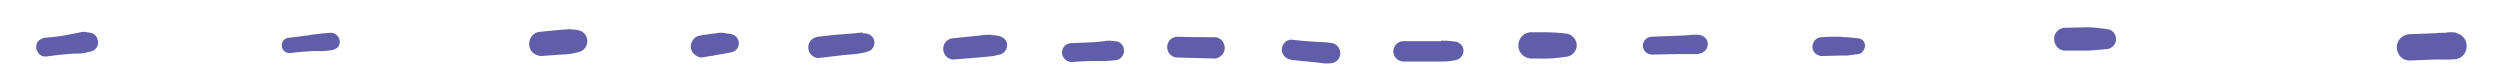 <?xml version="1.0" encoding="utf-8"?>
<!-- Generator: Adobe Illustrator 22.1.0, SVG Export Plug-In . SVG Version: 6.00 Build 0)  -->
<svg version="1.1" id="Draw_Layer" xmlns="http://www.w3.org/2000/svg" xmlns:xlink="http://www.w3.org/1999/xlink" x="0px" y="0px"
	 viewBox="0 0 504 15" style="enable-background:new 0 0 504 15;" xml:space="preserve">
<style type="text/css">
	.st0{fill:#605DA9;stroke:#605DA9;stroke-miterlimit:10;}
</style>
<title>Artboard 1 copy 10</title>
<path class="st0" d="M15.9,7.1c-0.5,0.1-1.1,0.2-1.6,0.3c-1,0.2-2,0.4-3.1,0.5L9.2,8.1c-0.4,0-0.7,0.2-1,0.4c-0.3,0.3-0.4,0.6-0.4,1
	c0,0.4,0.2,0.7,0.4,1c0.3,0.3,0.6,0.4,1,0.4c1.5-0.2,3-0.4,4.5-0.5c0.7-0.1,1.3-0.1,2-0.1c0.4,0,0.7,0,1.1-0.1
	c0.5-0.1,0.9-0.2,1.4-0.3c0.8-0.2,1.3-1,1-1.8c-0.1-0.5-0.5-0.9-1-1C17.7,7,17.3,7,16.9,6.9l0,0C16.6,6.9,16.3,7,15.9,7.1L15.9,7.1z
	"/>
<path class="st0" d="M66.8,7.1c-1.3,0.1-2.6,0.2-4,0.4h0.3c-1.6,0.2-3.1,0.4-4.7,0.6c-0.3,0-0.6,0.1-0.8,0.3c-0.4,0.4-0.4,1.1,0,1.5
	c0,0,0,0,0,0c0.2,0.2,0.5,0.3,0.8,0.3c1.5-0.2,3-0.3,4.5-0.4c0.6,0,1.2,0,1.8,0c0.8,0,1.5-0.1,2.3-0.2c0.2-0.1,0.4-0.2,0.6-0.3
	C67.9,9.1,68,8.8,68,8.4C68,7.8,67.5,7.2,66.8,7.1L66.8,7.1z"/>
<path class="st0" d="M114.7,6.4c-0.5,0-1,0.1-1.6,0.1L109,6.9c-0.5,0-1,0.2-1.3,0.6c-0.7,0.7-0.7,2,0,2.7c0.3,0.3,0.8,0.5,1.3,0.6
	l4.1-0.3c1.2,0,2.4-0.2,3.5-0.5c0.8-0.2,1.3-0.9,1.3-1.7c0-0.8-0.5-1.5-1.3-1.7c-0.5-0.1-1.1-0.2-1.6-0.2L114.7,6.4z"/>
<path class="st0" d="M144.5,7.2c-1.2,0.1-2.3,0.3-3.5,0.5c-0.4,0.1-0.8,0.4-1,0.8c-0.5,0.8-0.2,1.8,0.6,2.3c0,0,0,0,0,0l0.4,0.2
	c0.3,0.1,0.6,0.1,0.9,0l1.9-0.3h-0.1c0.6-0.1,1.2-0.2,1.8-0.3s1.1-0.2,1.6-0.3l0,0c0.2,0,0.5-0.1,0.7-0.2c0.3-0.2,0.5-0.5,0.6-0.8
	c0.2-0.7-0.2-1.5-1-1.7c0,0,0,0,0,0c-0.6-0.1-1.1-0.2-1.7-0.3h-0.3C145.2,7.1,144.8,7.1,144.5,7.2L144.5,7.2z M143.4,10.8l0.4-0.1
	L143.4,10.8z"/>
<path class="st0" d="M173.4,7.1l-1,0.1L170,7.4c-1.7,0.1-3.3,0.3-5,0.5l-0.4,0.1c-0.3,0.1-0.5,0.2-0.7,0.4c-0.6,0.6-0.6,1.7,0,2.3
	c0,0,0,0,0,0c0.3,0.3,0.7,0.5,1.1,0.5c1.6-0.2,3.3-0.4,5-0.6l2.4-0.2c0.4-0.1,0.9-0.1,1.3-0.2c0.5-0.1,0.9-0.2,1.4-0.4
	c0.4-0.2,0.7-0.7,0.7-1.2c0-0.2-0.1-0.5-0.2-0.7c-0.2-0.3-0.5-0.5-0.8-0.6c-0.4-0.1-0.8-0.1-1.2-0.1H173.4z"/>
<path class="st0" d="M199.4,7.5c-0.7,0-1.5,0.1-2.2,0.2l-5,0.5c-0.4,0-0.8,0.2-1.1,0.5c-0.6,0.6-0.6,1.7,0,2.3
	c0.3,0.3,0.7,0.5,1.1,0.5l4.9-0.4l2.1-0.2l1-0.1c0.4-0.1,0.9-0.2,1.3-0.3c0.7-0.2,1.2-1,1-1.7c-0.1-0.5-0.5-0.8-1-1
	c-0.4-0.1-0.8-0.2-1.2-0.2H200C199.8,7.5,199.6,7.5,199.4,7.5L199.4,7.5z"/>
<path class="st0" d="M222.7,8.8c-0.7,0.1-1.4,0.1-2,0.2L216,9.2c-0.8,0-1.4,0.6-1.4,1.4c0,0.7,0.6,1.3,1.3,1.4
	c1.6-0.1,3.1-0.2,4.7-0.2h2c0.8,0,1.7-0.1,2.5-0.2c0.6-0.2,1-0.7,1-1.4c0-0.4-0.1-0.7-0.4-1c-0.3-0.3-0.6-0.4-1-0.4
	c-0.3,0-0.7-0.1-1-0.1C223.4,8.7,223,8.7,222.7,8.8L222.7,8.8z"/>
<path class="st0" d="M235.8,9.5c0,0.9,0.7,1.6,1.6,1.6c2.5,0.1,5,0.1,7.5,0.2c0.9-0.1,1.6-0.9,1.5-1.8c-0.1-0.8-0.7-1.5-1.5-1.5
	c-2.5,0-5,0-7.5-0.1l0,0C236.5,7.9,235.8,8.6,235.8,9.5z"/>
<path class="st0" d="M258.9,10c0,0.4,0.2,0.8,0.5,1.1c0.3,0.3,0.7,0.4,1.1,0.5l4.2,0.4l1.6,0.2l1,0.1c0.4,0,0.8,0,1.3-0.1
	c0.7-0.2,1.1-0.8,1.1-1.5c0-0.7-0.5-1.3-1.1-1.5c-0.7-0.1-1.4-0.2-2.1-0.2l-1.7-0.1c-1.5-0.1-2.9-0.2-4.4-0.4h-0.1
	C259.6,8.5,258.9,9.2,258.9,10L258.9,10z"/>
<path class="st0" d="M291,8.8h-2.5c-1.8,0-3.6,0-5.4,0c-0.9-0.1-1.6,0.6-1.7,1.4c-0.1,0.9,0.6,1.6,1.4,1.7c0.1,0,0.2,0,0.2,0h5.3
	h2.5c0.9,0,1.8-0.1,2.7-0.3c0.7-0.2,1.2-1,1-1.7c-0.1-0.5-0.5-0.8-1-1c-0.8-0.1-1.6-0.2-2.5-0.2L291,8.8z"/>
<path class="st0" d="M308.9,7c-1.2-0.1-2.2,0.8-2.3,2c-0.1,1.2,0.8,2.2,2,2.3c0.1,0,0.2,0,0.3,0h1.2c2,0.1,3.9-0.1,5.9-0.4
	c1-0.3,1.6-1.3,1.3-2.3c-0.2-0.6-0.7-1.1-1.3-1.3c-1.6-0.2-3.1-0.3-4.7-0.3L308.9,7L308.9,7z"/>
<path class="st0" d="M341.8,7.5h-0.5l-1,0.1c-0.7,0-1.4,0.1-2,0.1c-1.8,0.1-3.5,0.1-5.3,0.2c-0.7,0-1.3,0.6-1.3,1.3
	c0,0.7,0.6,1.3,1.3,1.3c0,0,0,0,0.1,0c1.8,0,3.5-0.1,5.3-0.1h3h0.5c0.4,0,0.8-0.1,1.2-0.3c0.4-0.2,0.7-0.7,0.7-1.2
	c0-0.6-0.4-1.1-1-1.3c-0.2-0.1-0.5-0.1-0.7-0.1L341.8,7.5z"/>
<path class="st0" d="M370.8,7.9c-1.1,0-2.3,0-3.4,0.1c-0.8-0.1-1.4,0.5-1.5,1.3c-0.1,0.8,0.5,1.4,1.3,1.5c0.1,0,0.2,0,0.2,0l3.4-0.1
	c0.5,0,1,0,1.5,0c0.8-0.1,1.5-0.2,2.3-0.3c0.5-0.1,0.8-0.6,0.9-1.1c0-0.3-0.1-0.6-0.3-0.8c-0.2-0.2-0.5-0.3-0.8-0.3
	c-0.7-0.1-1.3-0.1-2-0.2h-0.4L370.8,7.9L370.8,7.9z"/>
<path class="st0" d="M420.5,6l-4,0.1c-1-0.1-1.9,0.7-1.9,1.7s0.7,1.9,1.7,1.9c0.1,0,0.2,0,0.3,0h3.9c1.4,0,2.8-0.2,4.1-0.3
	c0.8,0,1.5-0.7,1.5-1.5c0-0.3-0.1-0.5-0.2-0.8c-0.2-0.3-0.5-0.6-0.9-0.7c-1.4-0.2-2.9-0.4-4.3-0.4L420.5,6z"/>
<path class="st0" d="M493.1,7.1c-0.7,0-1.4,0-2.1,0.1l-5.3,0.2c-1.2,0.1-2.1,1.1-2,2.3c0.1,1.1,0.9,2,2,2l5.2-0.2h2h0.6
	c0.6,0,1.1,0,1.7-0.1c0.8-0.2,1.3-0.8,1.5-1.5c0.1-0.4,0.1-0.8,0-1.2c-0.2-0.8-0.8-1.3-1.5-1.5C495,7,494.6,7,494.3,7
	C493.9,7,493.5,7,493.1,7.1L493.1,7.1z"/>
</svg>
